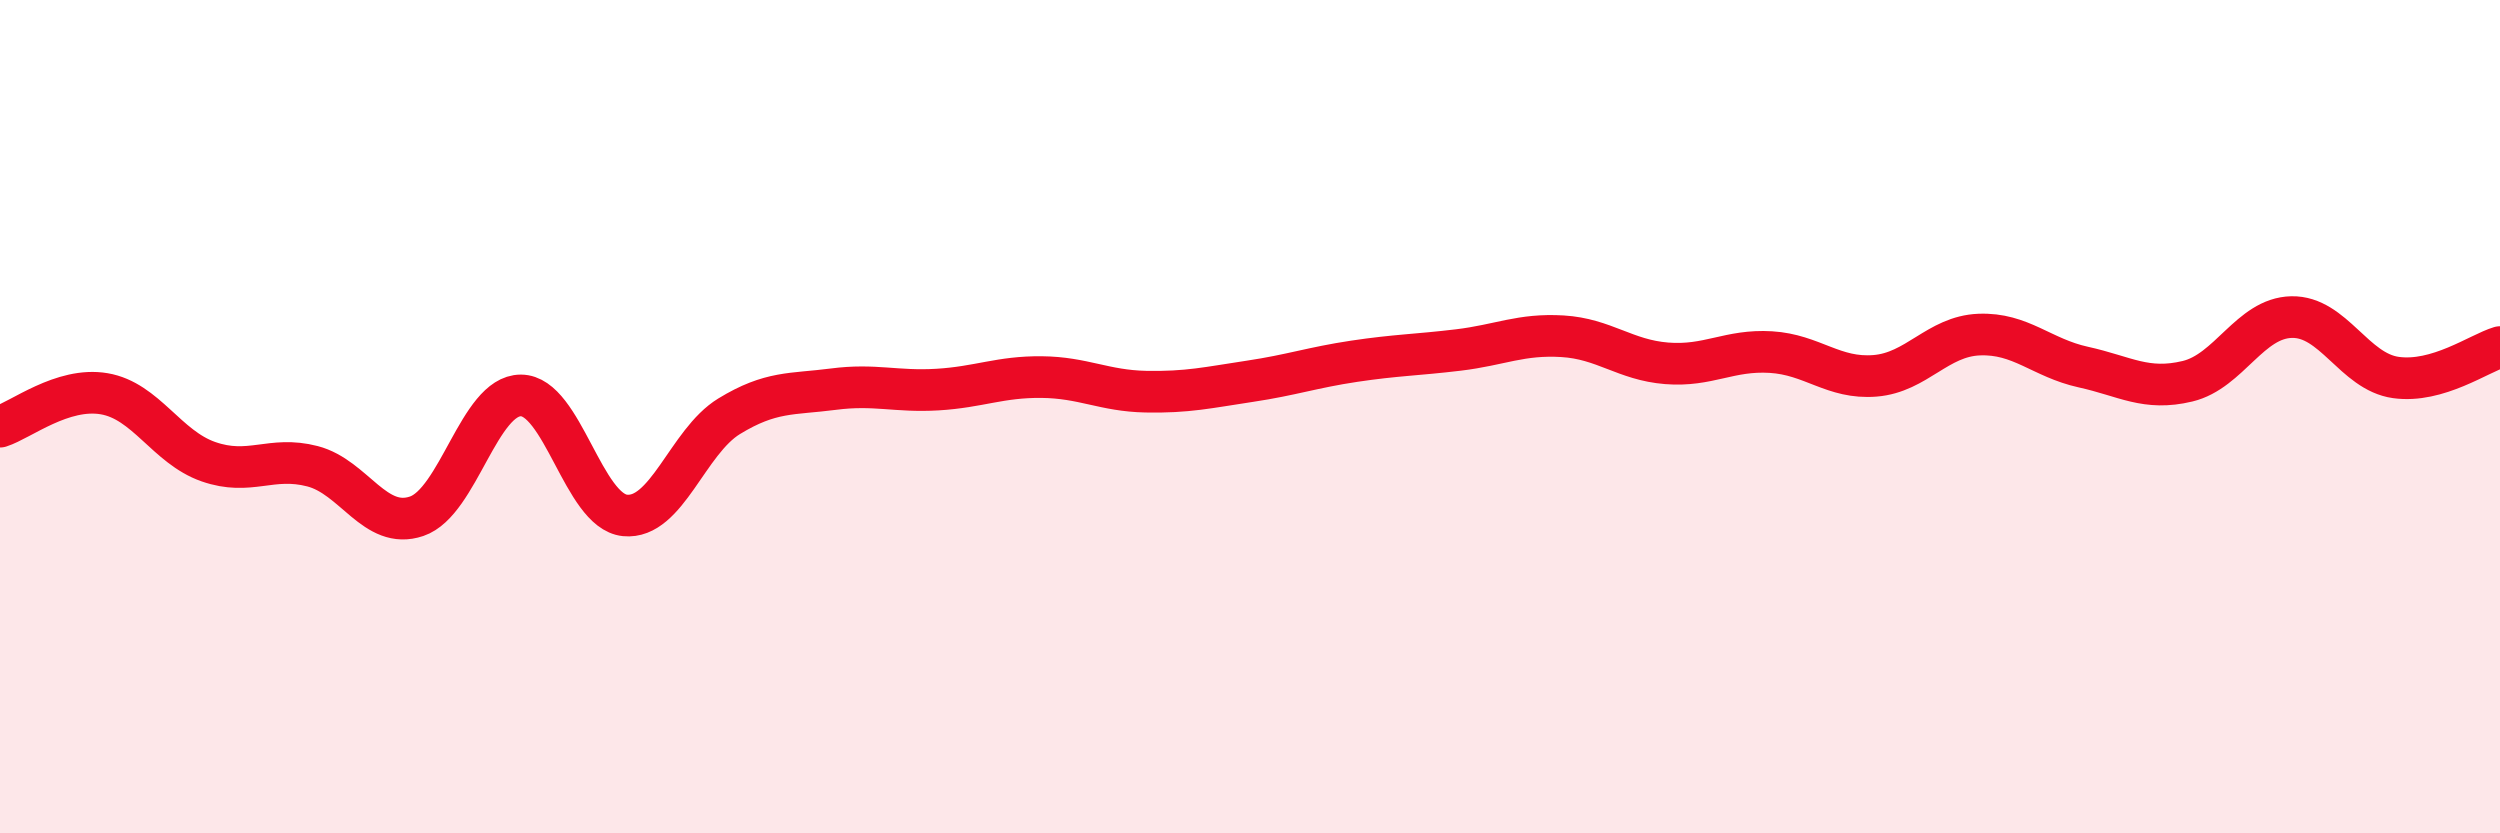 
    <svg width="60" height="20" viewBox="0 0 60 20" xmlns="http://www.w3.org/2000/svg">
      <path
        d="M 0,10.24 C 0.5,10.08 1.5,9.28 2.5,9.45 C 3.5,9.62 4,10.73 5,11.08 C 6,11.43 6.5,10.93 7.5,11.19 C 8.5,11.45 9,12.73 10,12.39 C 11,12.05 11.5,9.49 12.5,9.49 C 13.5,9.49 14,12.27 15,12.37 C 16,12.47 16.5,10.6 17.5,9.99 C 18.5,9.38 19,9.47 20,9.34 C 21,9.21 21.5,9.41 22.5,9.35 C 23.5,9.29 24,9.04 25,9.05 C 26,9.06 26.5,9.38 27.5,9.4 C 28.5,9.42 29,9.3 30,9.15 C 31,9 31.5,8.82 32.5,8.67 C 33.5,8.52 34,8.52 35,8.4 C 36,8.28 36.5,8.01 37.5,8.07 C 38.5,8.13 39,8.64 40,8.72 C 41,8.8 41.5,8.39 42.5,8.45 C 43.5,8.51 44,9.1 45,9.02 C 46,8.94 46.5,8.07 47.5,8.03 C 48.5,7.99 49,8.59 50,8.81 C 51,9.03 51.5,9.39 52.5,9.15 C 53.5,8.91 54,7.63 55,7.61 C 56,7.59 56.5,8.92 57.5,9.06 C 58.5,9.2 59.5,8.48 60,8.33L60 20L0 20Z"
        fill="#EB0A25"
        opacity="0.1"
        stroke-linecap="round"
        stroke-linejoin="round"
      />
      <path
        d="M 0,10.24 C 0.5,10.08 1.5,9.28 2.5,9.45 C 3.5,9.62 4,10.73 5,11.08 C 6,11.43 6.5,10.93 7.5,11.19 C 8.5,11.45 9,12.73 10,12.39 C 11,12.05 11.5,9.49 12.5,9.49 C 13.5,9.49 14,12.27 15,12.37 C 16,12.47 16.5,10.6 17.5,9.99 C 18.5,9.38 19,9.47 20,9.34 C 21,9.21 21.5,9.41 22.5,9.35 C 23.5,9.29 24,9.04 25,9.05 C 26,9.06 26.5,9.38 27.5,9.4 C 28.5,9.42 29,9.3 30,9.15 C 31,9 31.5,8.82 32.5,8.67 C 33.5,8.52 34,8.52 35,8.4 C 36,8.28 36.5,8.01 37.5,8.07 C 38.5,8.13 39,8.64 40,8.72 C 41,8.8 41.5,8.39 42.5,8.45 C 43.5,8.51 44,9.1 45,9.02 C 46,8.94 46.5,8.07 47.5,8.03 C 48.5,7.99 49,8.59 50,8.81 C 51,9.03 51.5,9.39 52.5,9.15 C 53.5,8.91 54,7.63 55,7.61 C 56,7.59 56.5,8.92 57.5,9.06 C 58.5,9.2 59.5,8.48 60,8.33"
        stroke="#EB0A25"
        stroke-width="1"
        fill="none"
        stroke-linecap="round"
        stroke-linejoin="round"
      />
    </svg>
  